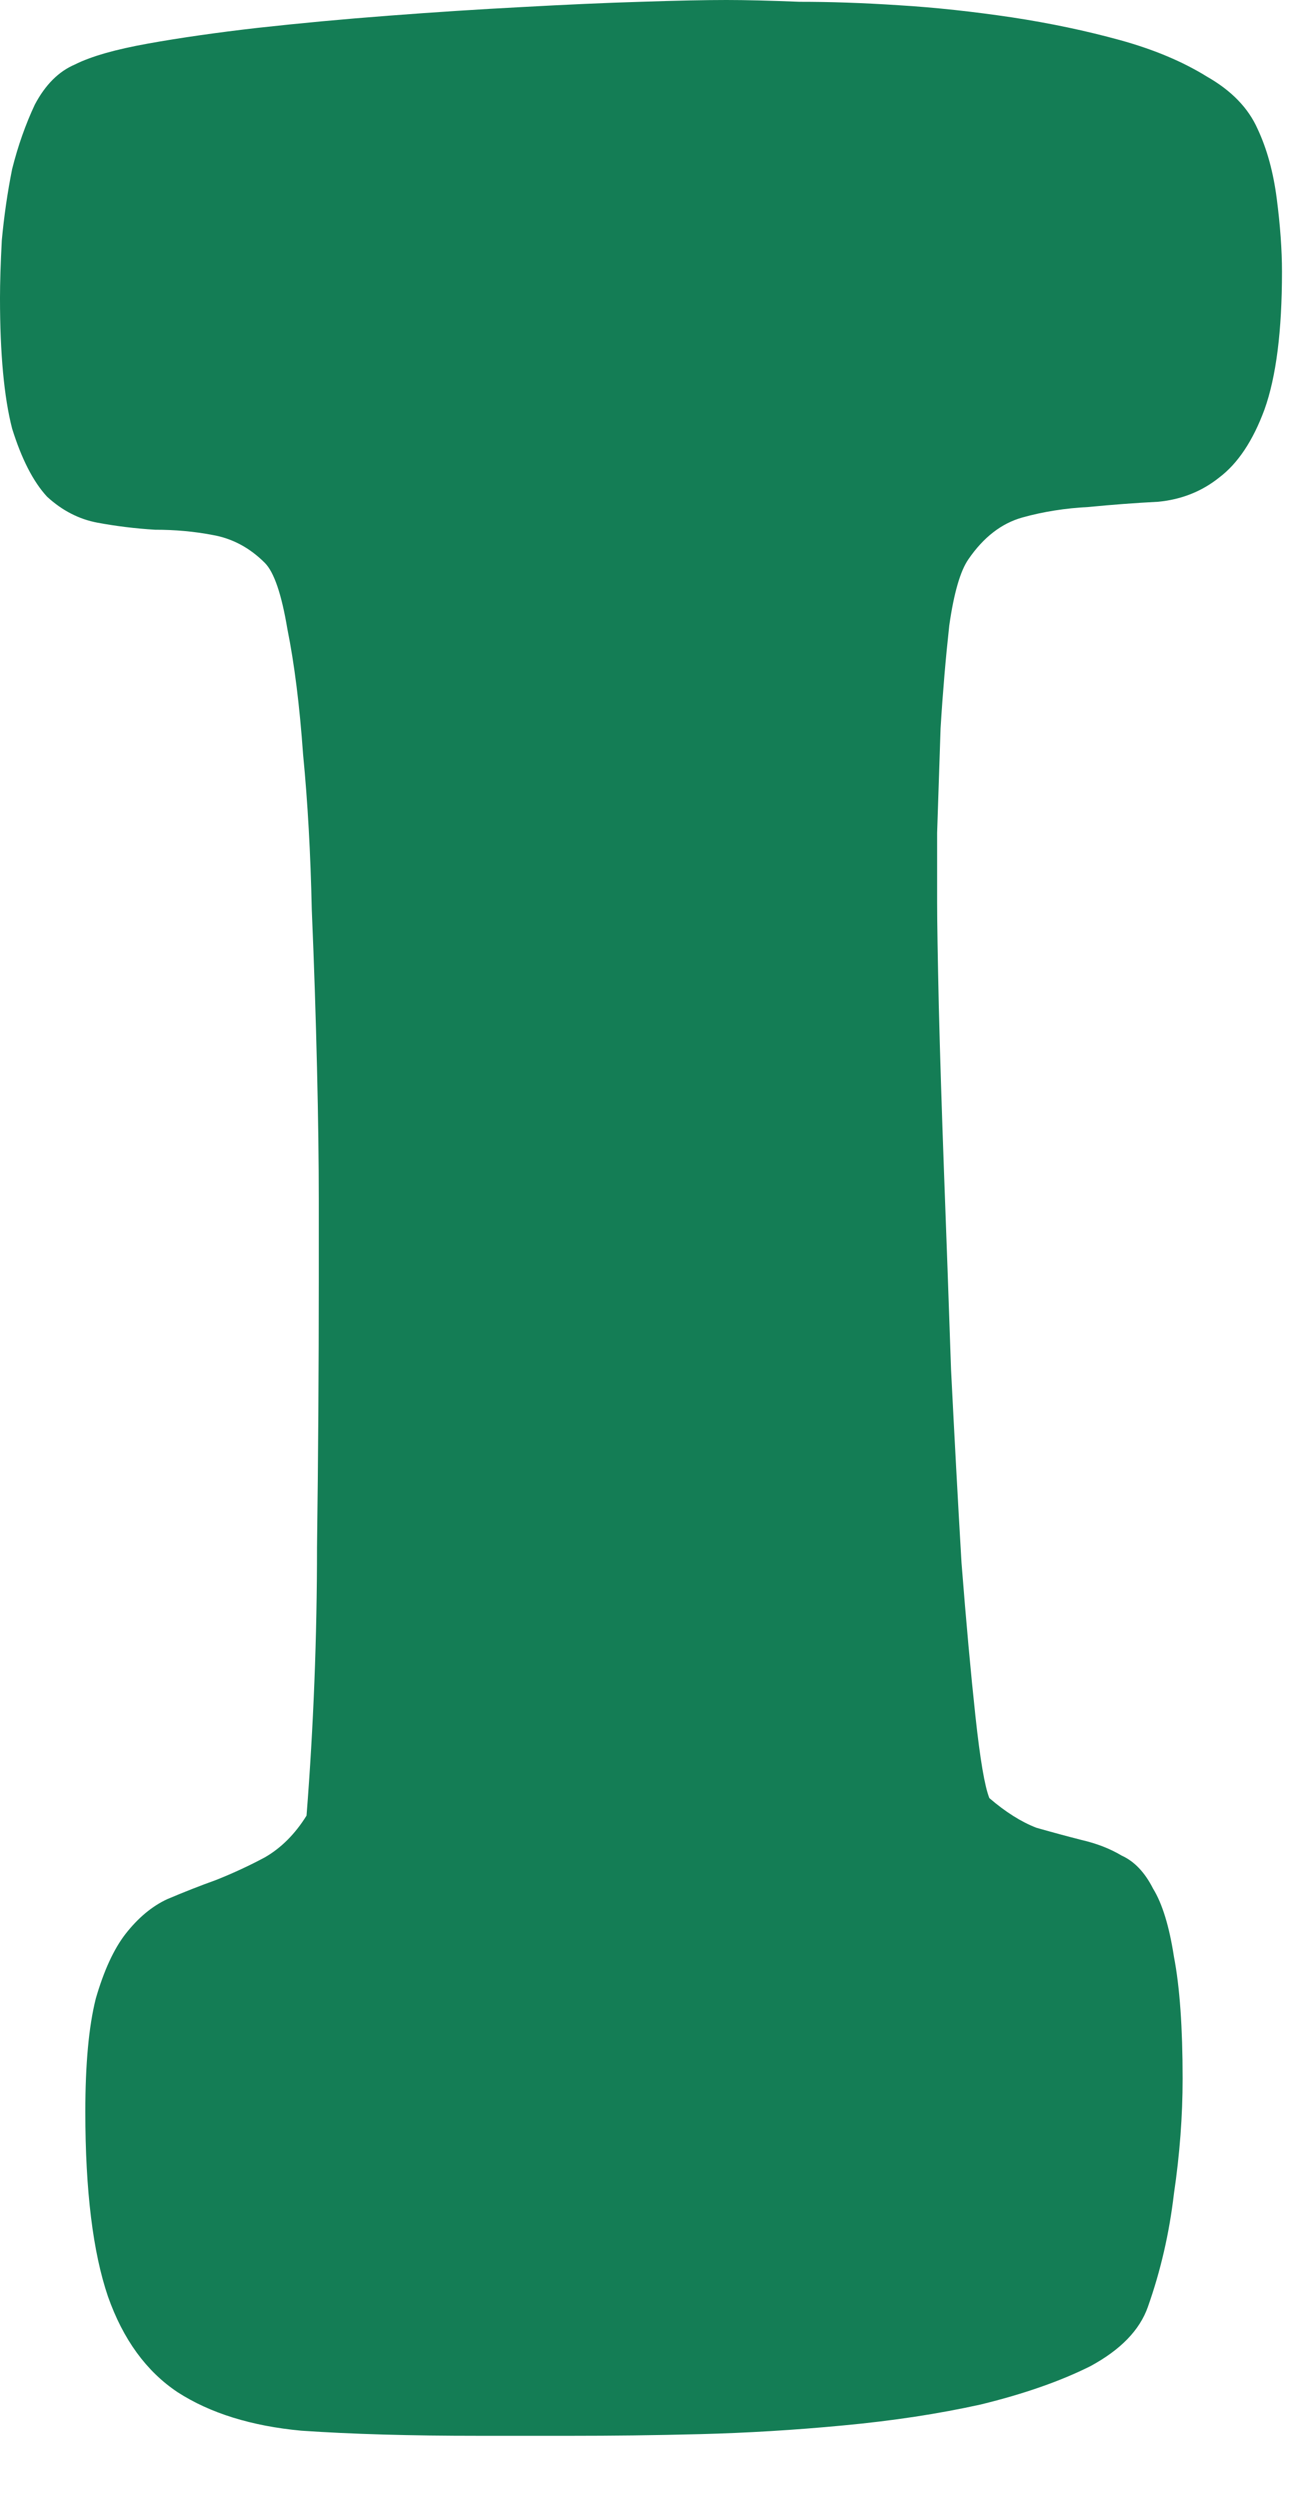<?xml version="1.0" encoding="utf-8"?>
<svg xmlns="http://www.w3.org/2000/svg" fill="none" height="100%" overflow="visible" preserveAspectRatio="none" style="display: block;" viewBox="0 0 11 21" width="100%">
<path d="M4.025 20.462C3.449 20.462 2.952 20.448 2.532 20.419C2.113 20.38 1.766 20.272 1.493 20.096C1.23 19.921 1.034 19.652 0.907 19.291C0.781 18.921 0.717 18.404 0.717 17.74C0.717 17.34 0.746 17.023 0.805 16.789C0.873 16.554 0.956 16.374 1.054 16.247C1.161 16.11 1.278 16.013 1.405 15.954C1.542 15.896 1.678 15.842 1.815 15.793C1.961 15.735 2.098 15.671 2.225 15.603C2.361 15.525 2.479 15.408 2.576 15.252C2.635 14.5 2.664 13.749 2.664 12.998C2.674 12.246 2.679 11.495 2.679 10.743C2.679 10.626 2.679 10.407 2.679 10.085C2.679 9.763 2.674 9.392 2.664 8.972C2.654 8.553 2.64 8.109 2.62 7.64C2.61 7.172 2.586 6.738 2.547 6.338C2.518 5.928 2.474 5.577 2.415 5.284C2.366 4.991 2.303 4.806 2.225 4.728C2.098 4.601 1.952 4.523 1.786 4.494C1.63 4.464 1.469 4.45 1.303 4.45C1.137 4.44 0.976 4.42 0.82 4.391C0.664 4.362 0.522 4.289 0.395 4.172C0.278 4.045 0.181 3.854 0.102 3.601C0.034 3.337 0 2.971 0 2.503C0 2.376 0.005 2.215 0.015 2.02C0.034 1.815 0.063 1.615 0.102 1.42C0.151 1.225 0.215 1.044 0.293 0.878C0.381 0.712 0.493 0.6 0.629 0.542C0.766 0.473 0.971 0.415 1.244 0.366C1.517 0.317 1.825 0.273 2.166 0.234C2.518 0.195 2.883 0.161 3.264 0.132C3.654 0.102 4.03 0.078 4.391 0.059C4.752 0.039 5.084 0.024 5.386 0.015C5.689 0.005 5.928 0 6.104 0C6.26 0 6.465 0.005 6.718 0.015C6.972 0.015 7.25 0.024 7.553 0.044C7.865 0.063 8.182 0.098 8.504 0.146C8.826 0.195 9.129 0.259 9.412 0.337C9.695 0.415 9.938 0.517 10.143 0.644C10.348 0.761 10.49 0.907 10.568 1.083C10.646 1.249 10.7 1.444 10.729 1.669C10.758 1.893 10.773 2.098 10.773 2.283C10.773 2.781 10.724 3.166 10.626 3.44C10.529 3.703 10.402 3.893 10.246 4.011C10.1 4.128 9.929 4.196 9.734 4.215C9.538 4.225 9.343 4.24 9.148 4.259C8.953 4.269 8.768 4.298 8.592 4.347C8.416 4.396 8.265 4.513 8.138 4.698C8.07 4.796 8.016 4.981 7.977 5.255C7.948 5.518 7.923 5.806 7.904 6.118C7.894 6.421 7.884 6.713 7.875 6.996C7.875 7.27 7.875 7.465 7.875 7.582C7.875 7.748 7.88 8.036 7.889 8.446C7.899 8.855 7.914 9.324 7.933 9.851C7.953 10.378 7.972 10.929 7.992 11.505C8.021 12.08 8.05 12.622 8.08 13.129C8.119 13.627 8.158 14.056 8.197 14.417C8.236 14.778 8.275 15.008 8.314 15.105C8.45 15.222 8.582 15.305 8.709 15.354C8.846 15.393 8.972 15.427 9.09 15.457C9.216 15.486 9.329 15.53 9.426 15.588C9.534 15.637 9.621 15.73 9.69 15.866C9.768 15.993 9.826 16.184 9.865 16.437C9.914 16.691 9.938 17.032 9.938 17.462C9.938 17.774 9.914 18.096 9.865 18.428C9.826 18.76 9.753 19.077 9.646 19.379C9.577 19.575 9.416 19.74 9.163 19.877C8.909 20.004 8.602 20.111 8.241 20.199C7.889 20.277 7.504 20.336 7.084 20.375C6.674 20.414 6.274 20.438 5.884 20.448C5.494 20.458 5.133 20.462 4.801 20.462C4.469 20.462 4.211 20.462 4.025 20.462Z" fill="#147D55" id="Vector"/>
</svg>